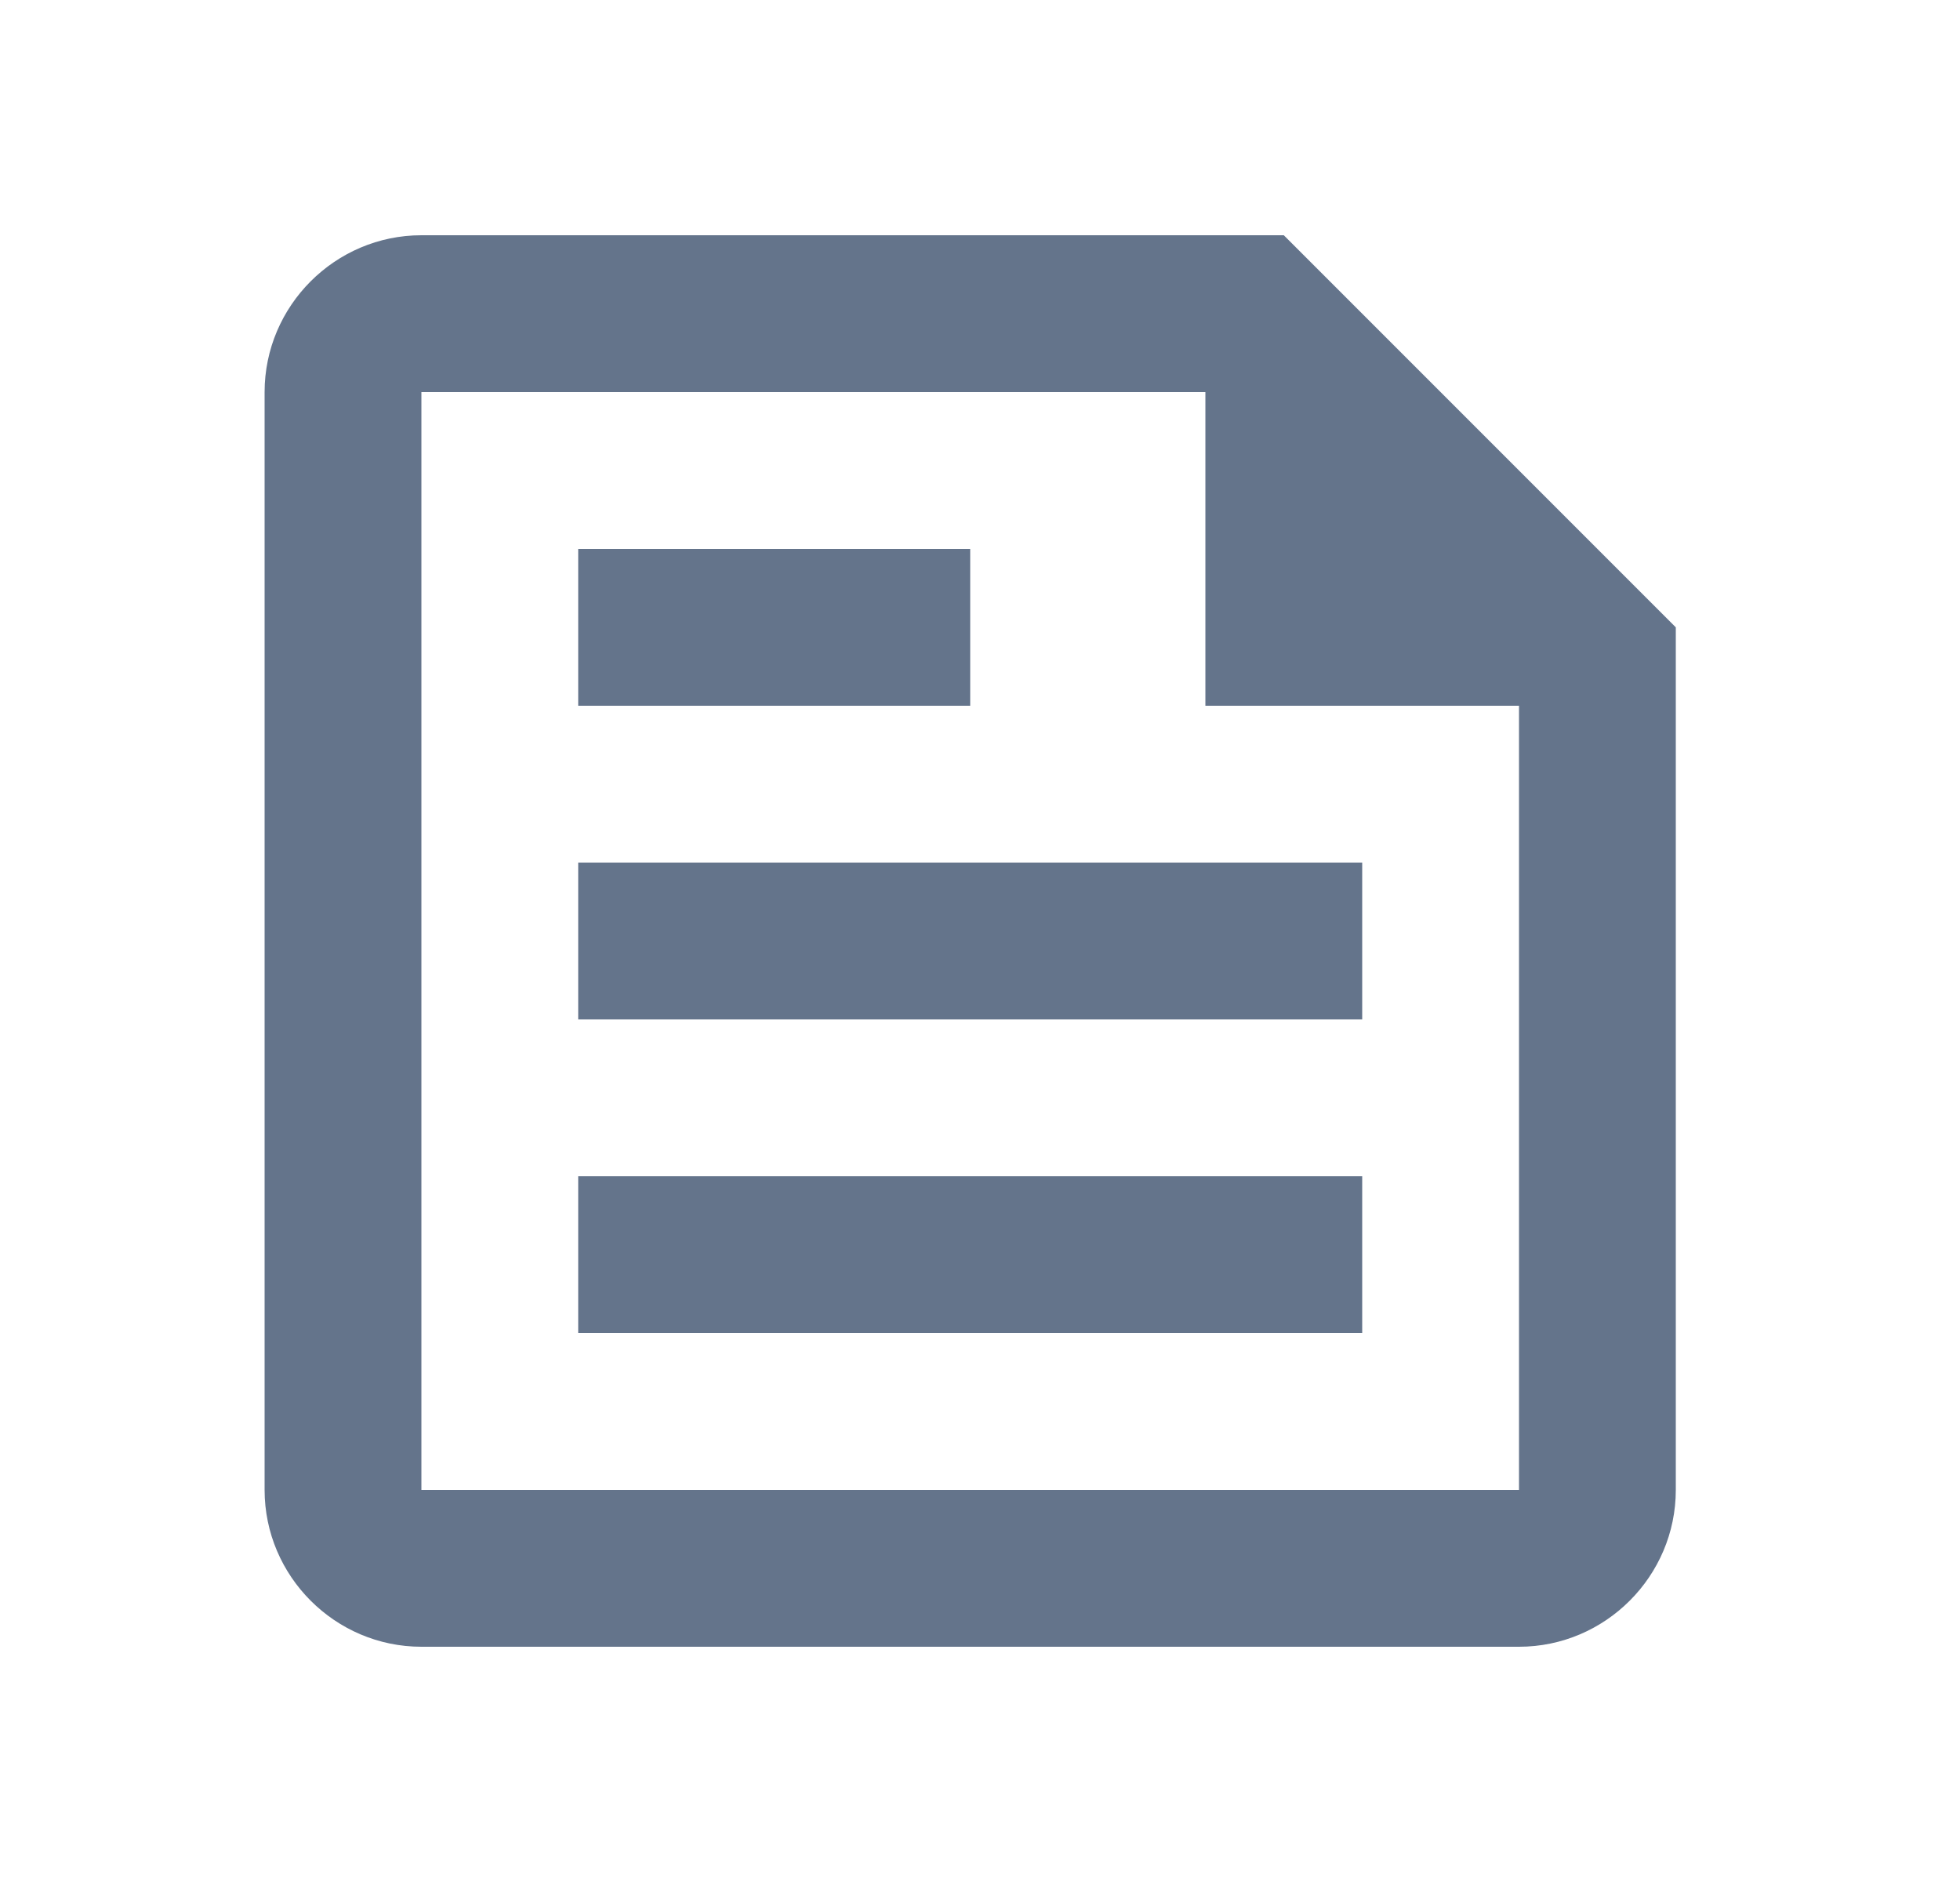 <svg width="25" height="24" viewBox="0 0 25 24" fill="none" xmlns="http://www.w3.org/2000/svg">
<path d="M16.375 3H5.375C4.275 3 3.375 3.9 3.375 5V19C3.375 20.1 4.275 21 5.375 21H19.375C20.475 21 21.375 20.1 21.375 19V8L16.375 3ZM19.375 19H5.375V5H15.375V9H19.375V19ZM7.375 17H17.375V15H7.375V17ZM12.375 7H7.375V9H12.375V7ZM7.375 13H17.375V11H7.375V13Z" fill="#64748B"/>
</svg>

